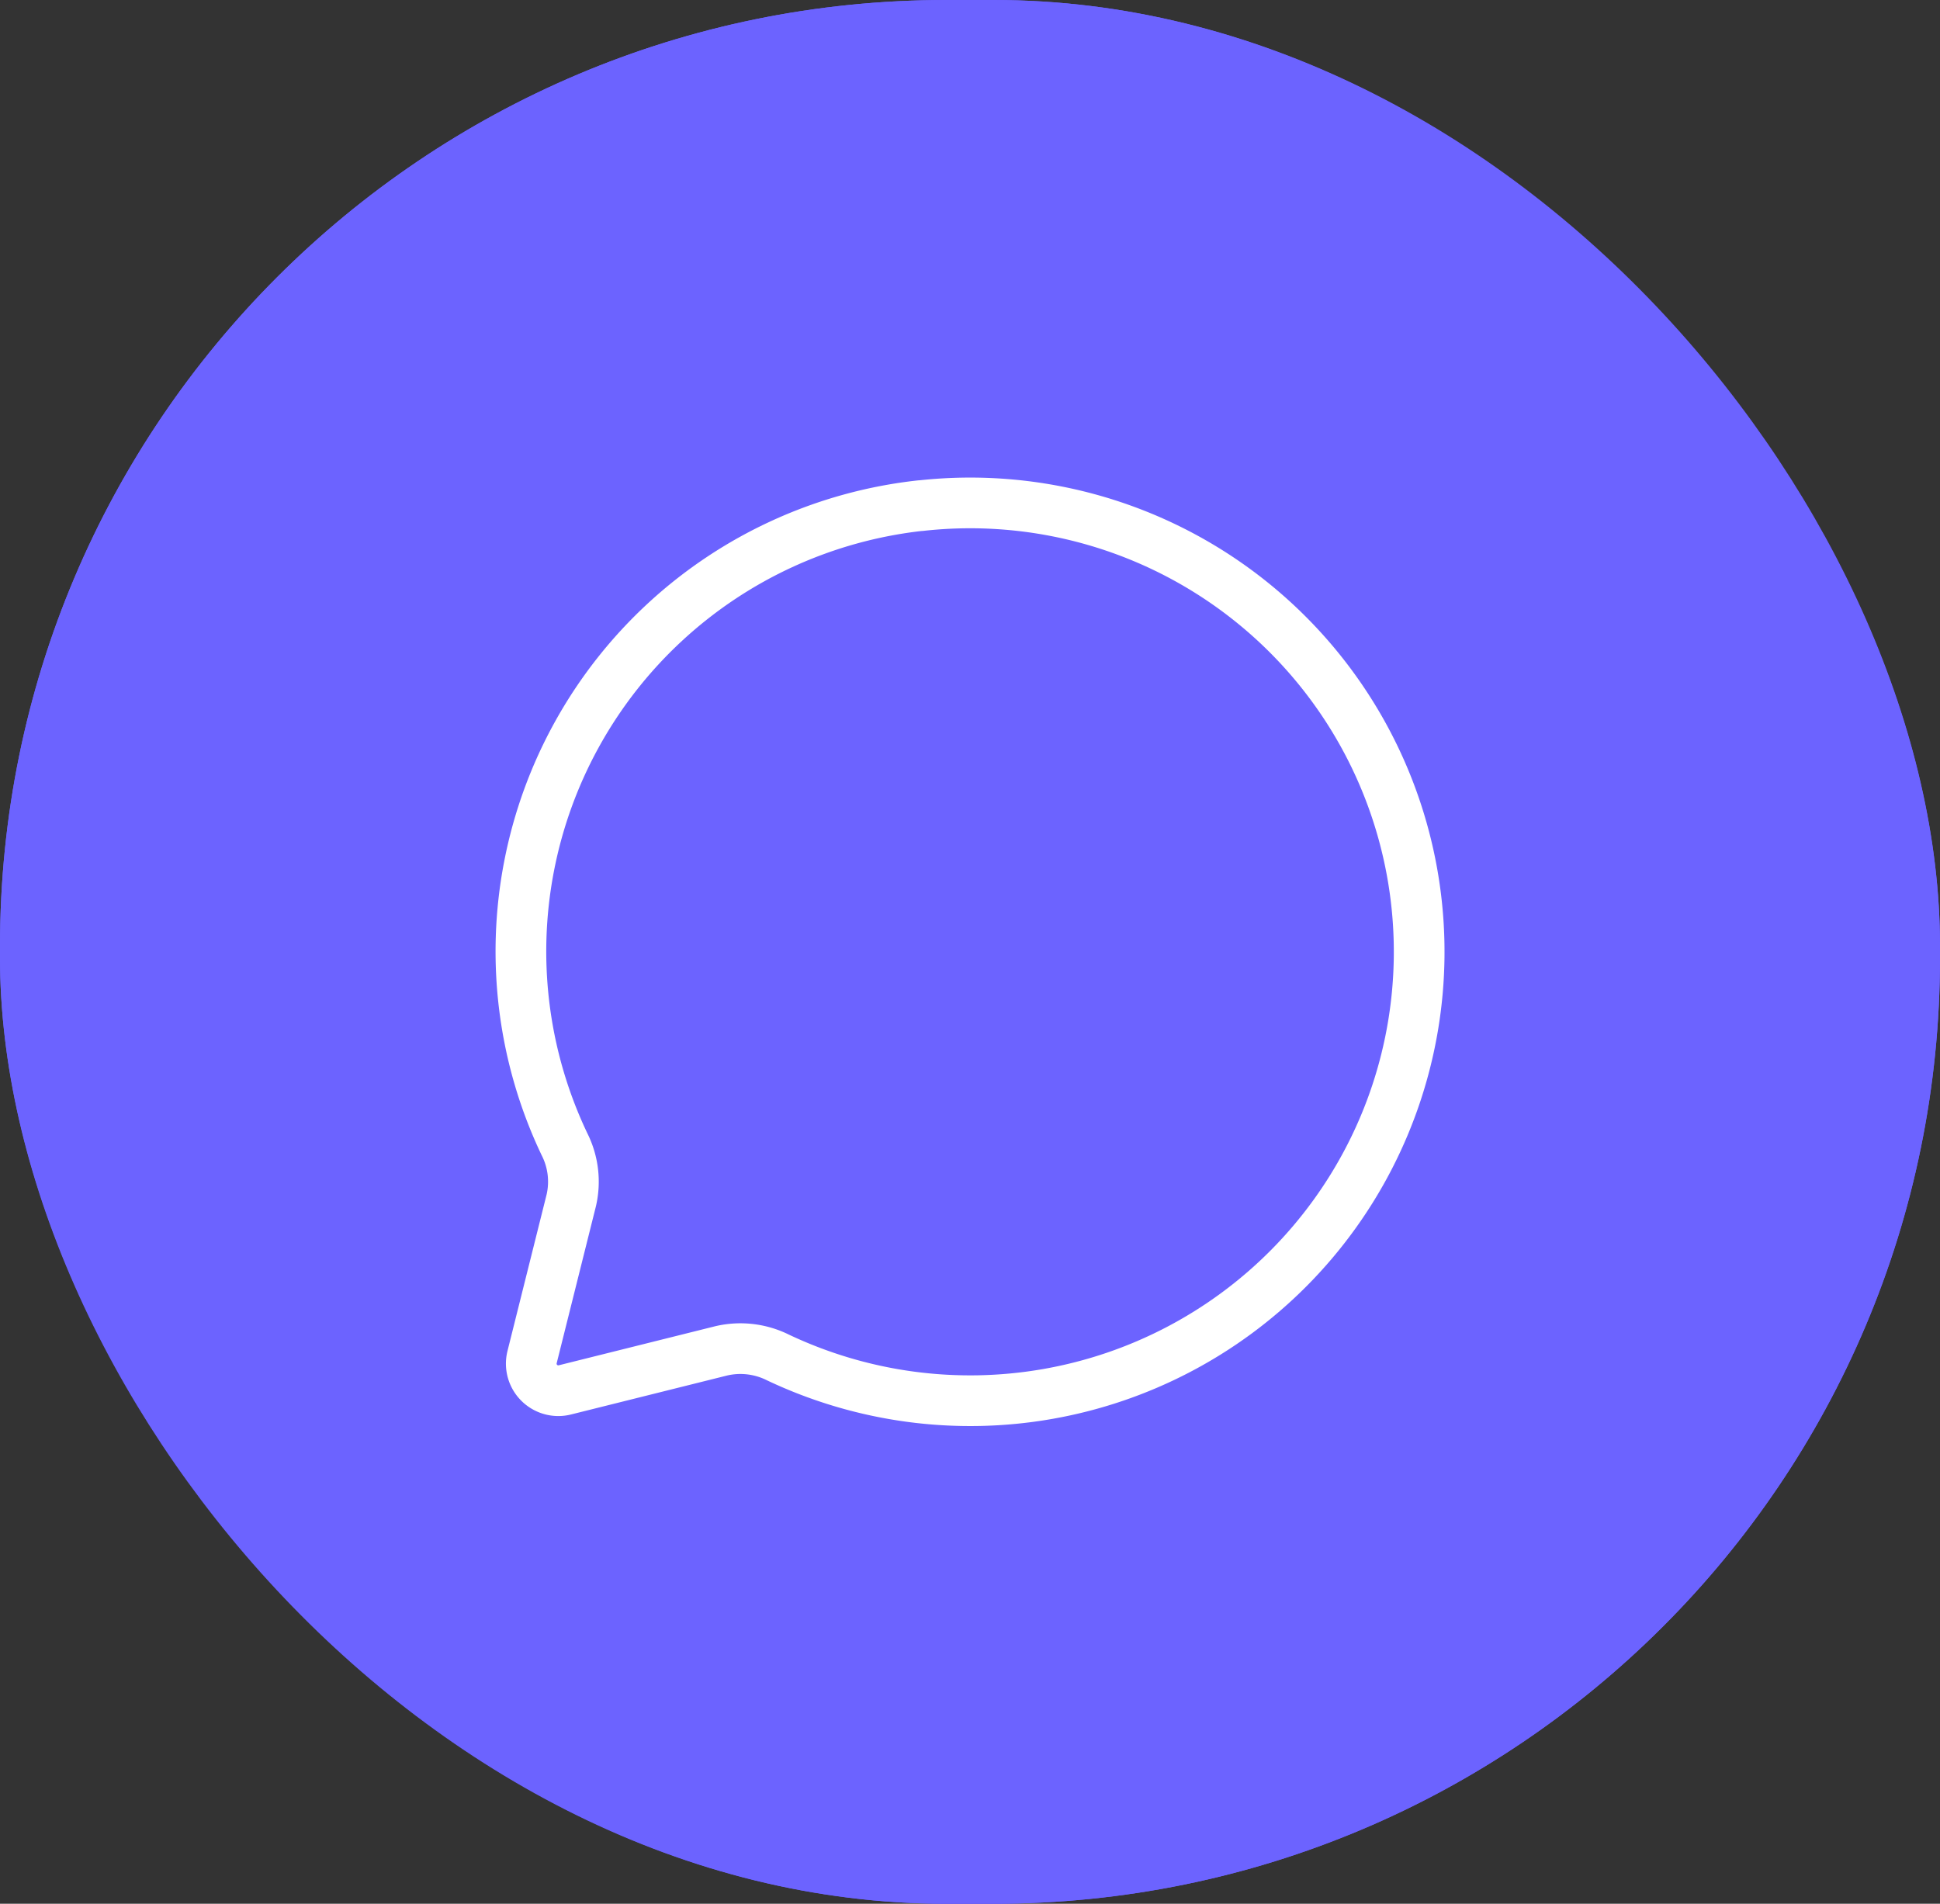<?xml version="1.0" encoding="UTF-8"?> <svg xmlns="http://www.w3.org/2000/svg" width="57.401" height="56.337" viewBox="0 0 57.401 56.337"><rect x="0" y="0" width="57.401" height="56.337" fill="#333333" stroke="none"/><g id="Grupo_30206" data-name="Grupo 30206" transform="translate(-121.082 -4075.946)"><g id="Grupo_30205" data-name="Grupo 30205" transform="translate(-749.418 716.115)"><g id="Grupo_14430" data-name="Grupo 14430" transform="translate(940.5 3351.831)"><g id="box" transform="translate(0 0)"><g id="Rectángulo_75" data-name="Rectángulo 75" transform="translate(-70 8)" fill="#6c63ff" stroke="#6c63ff" stroke-width="1.5"><rect width="57.401" height="56.338" rx="28" stroke="none"></rect><rect x="0.75" y="0.75" width="55.901" height="54.838" rx="27.25" fill="none"></rect></g></g></g></g><g id="chat" transform="translate(136.496 4090.83)"><path id="Trazado_4898" data-name="Trazado 4898" d="M315.3,461.722a13.272,13.272,0,0,0-10.528,18.9,2.457,2.457,0,0,1,.2,1.659l-1.159,4.636a.8.8,0,0,0,.977.971l4.618-1.153a2.492,2.492,0,0,1,1.678.195,13.284,13.284,0,1,0,4.217-25.206Z" transform="translate(-303.483 -461.643)" fill="none" stroke="#fff" stroke-linecap="round" stroke-linejoin="round" stroke-width="1.5"></path></g></g></svg> 